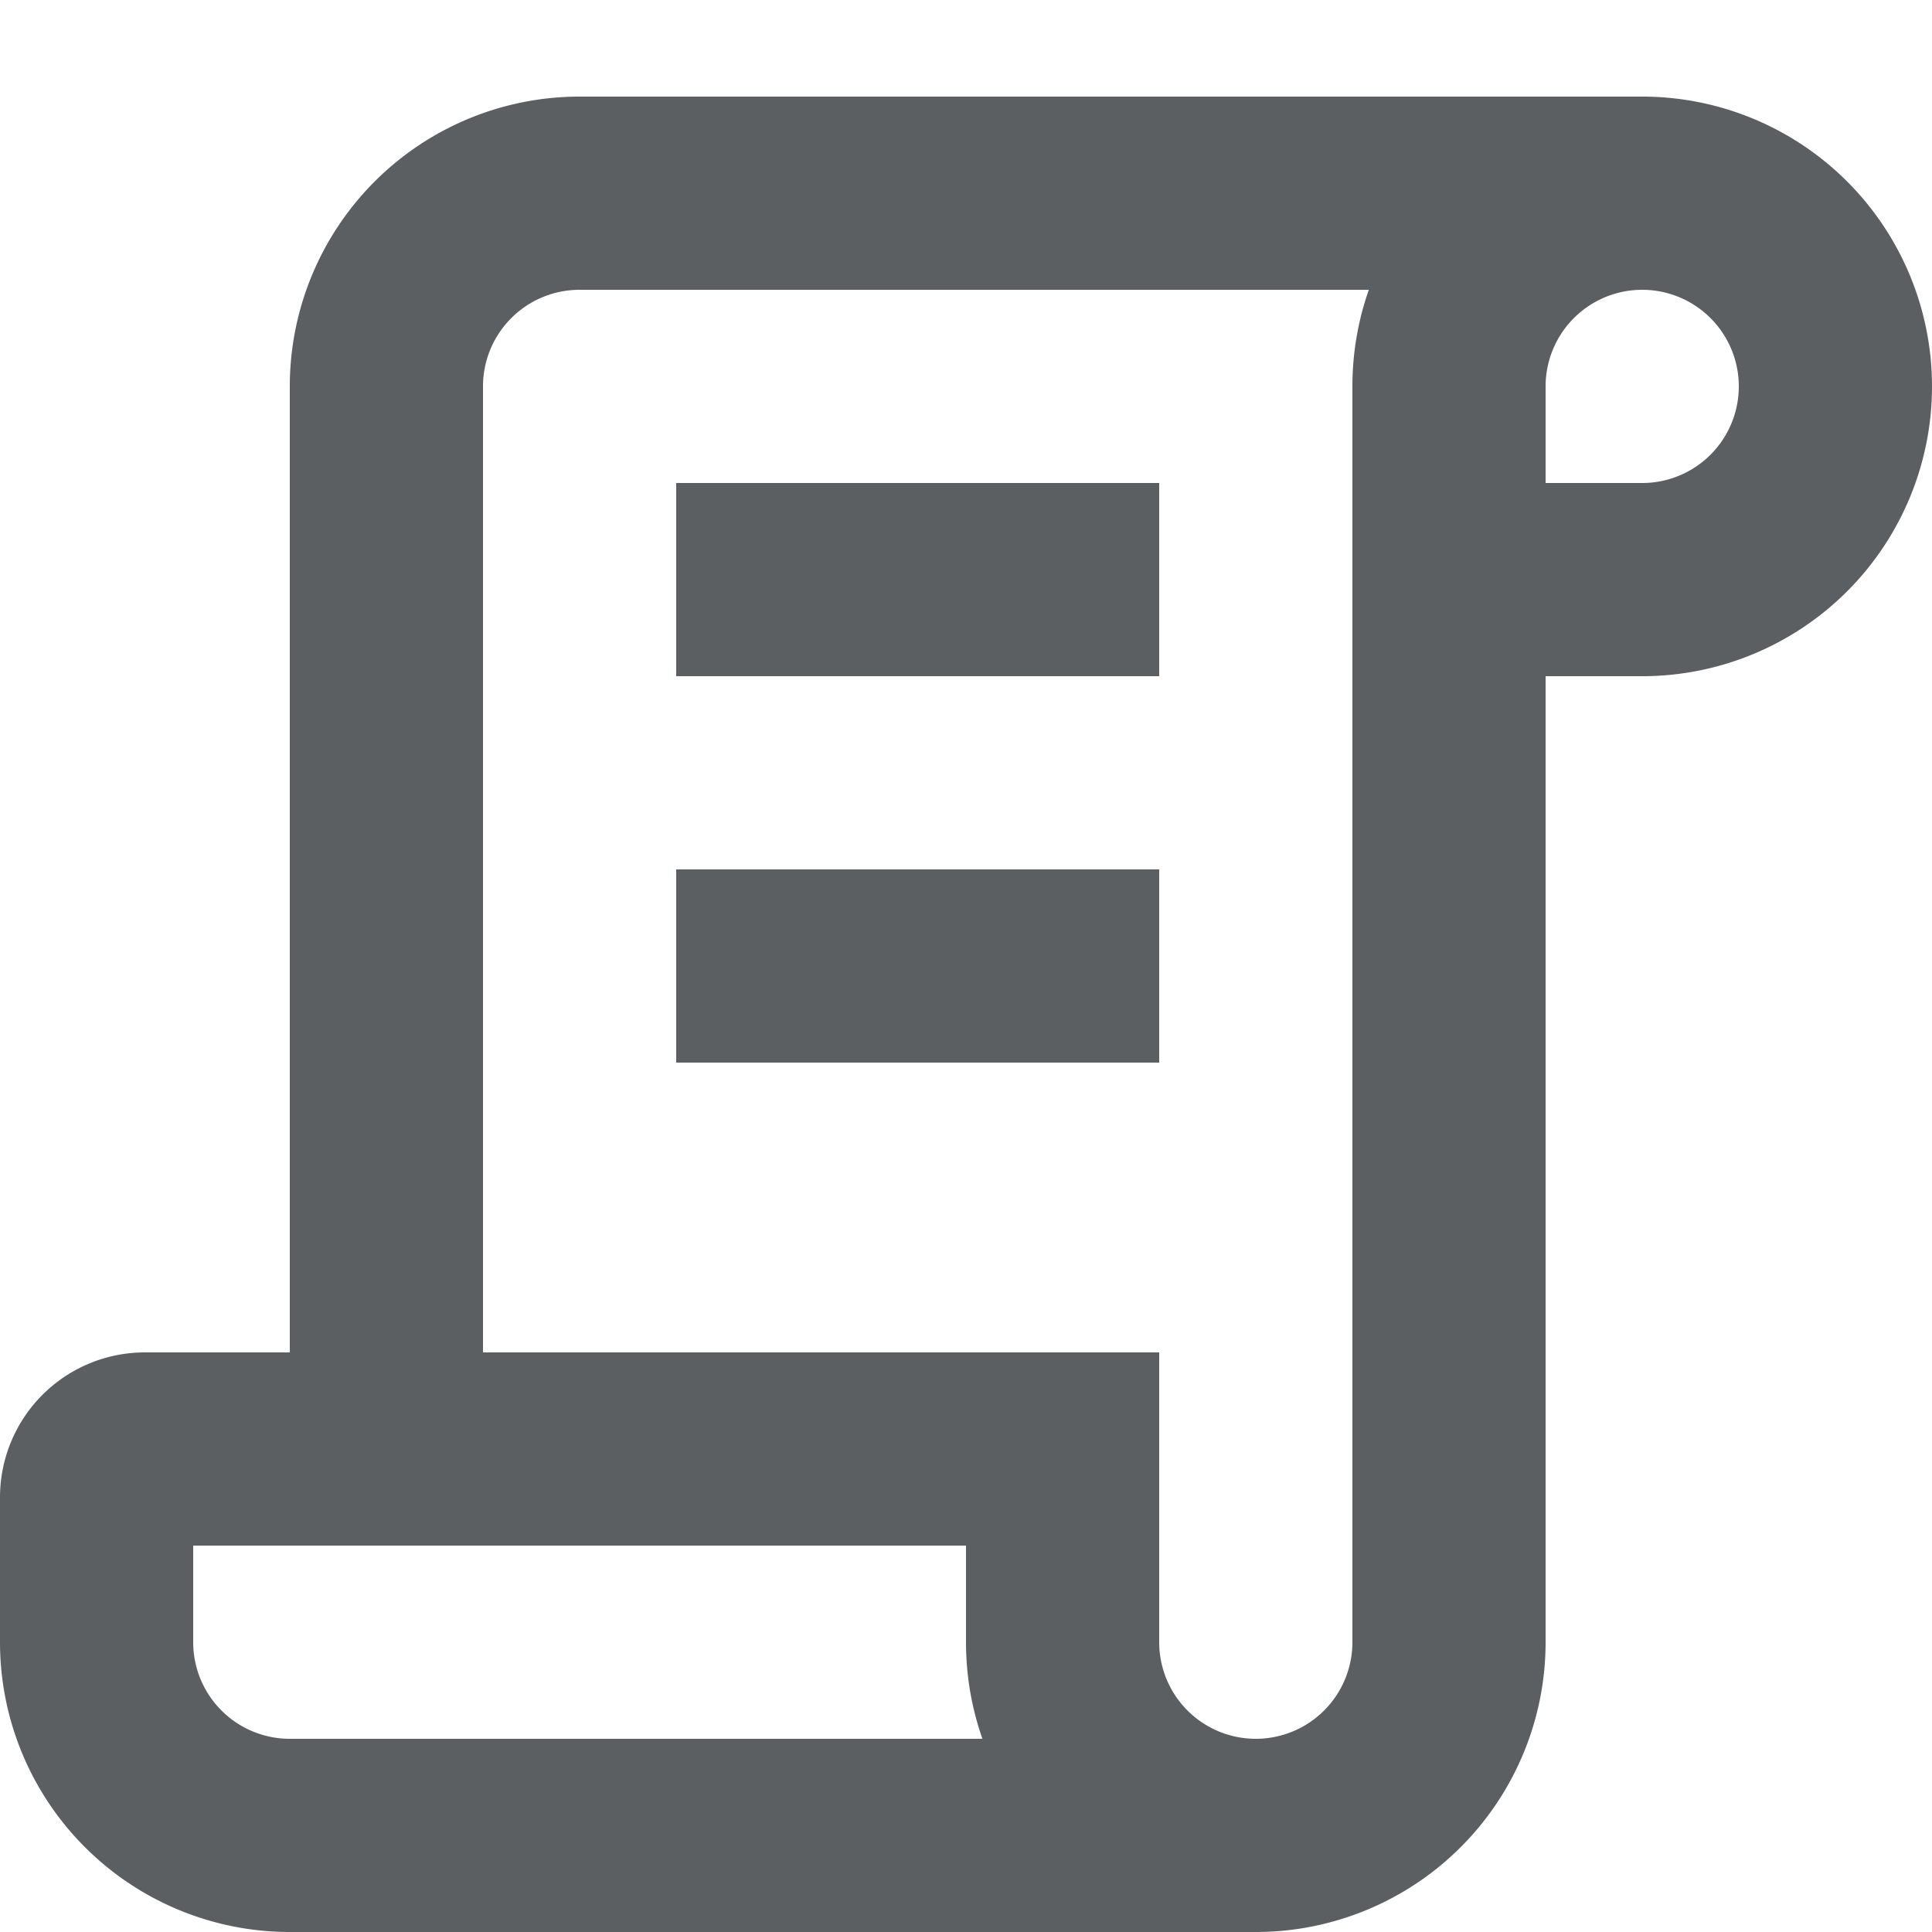 <?xml version="1.0" encoding="utf-8"?>
<svg width="800px" height="800px" viewBox="0 0 20 20" xmlns="http://www.w3.org/2000/svg"><path d="M7 5h5v2H7V5zM12 9H7v2h5V9z" fill="#5C5F62"/><path fill-rule="evenodd" d="M16 17a3 3 0 01-3 3H3a3 3 0 01-3-3v-1.5A1.5 1.5 0 011.5 14H3V4a3 3 0 013-3h11a3 3 0 110 6h-1v10zM5 4a1 1 0 011-1h8.17c-.11.313-.17.65-.17 1v13a1 1 0 11-2 0v-3H5V4zm12-1a1 1 0 00-1 1v1h1a1 1 0 100-2zm-7 14c0 .35.06.687.17 1H3a1 1 0 01-1-1v-1h8v1z" fill="#5C5F62"/></svg>
